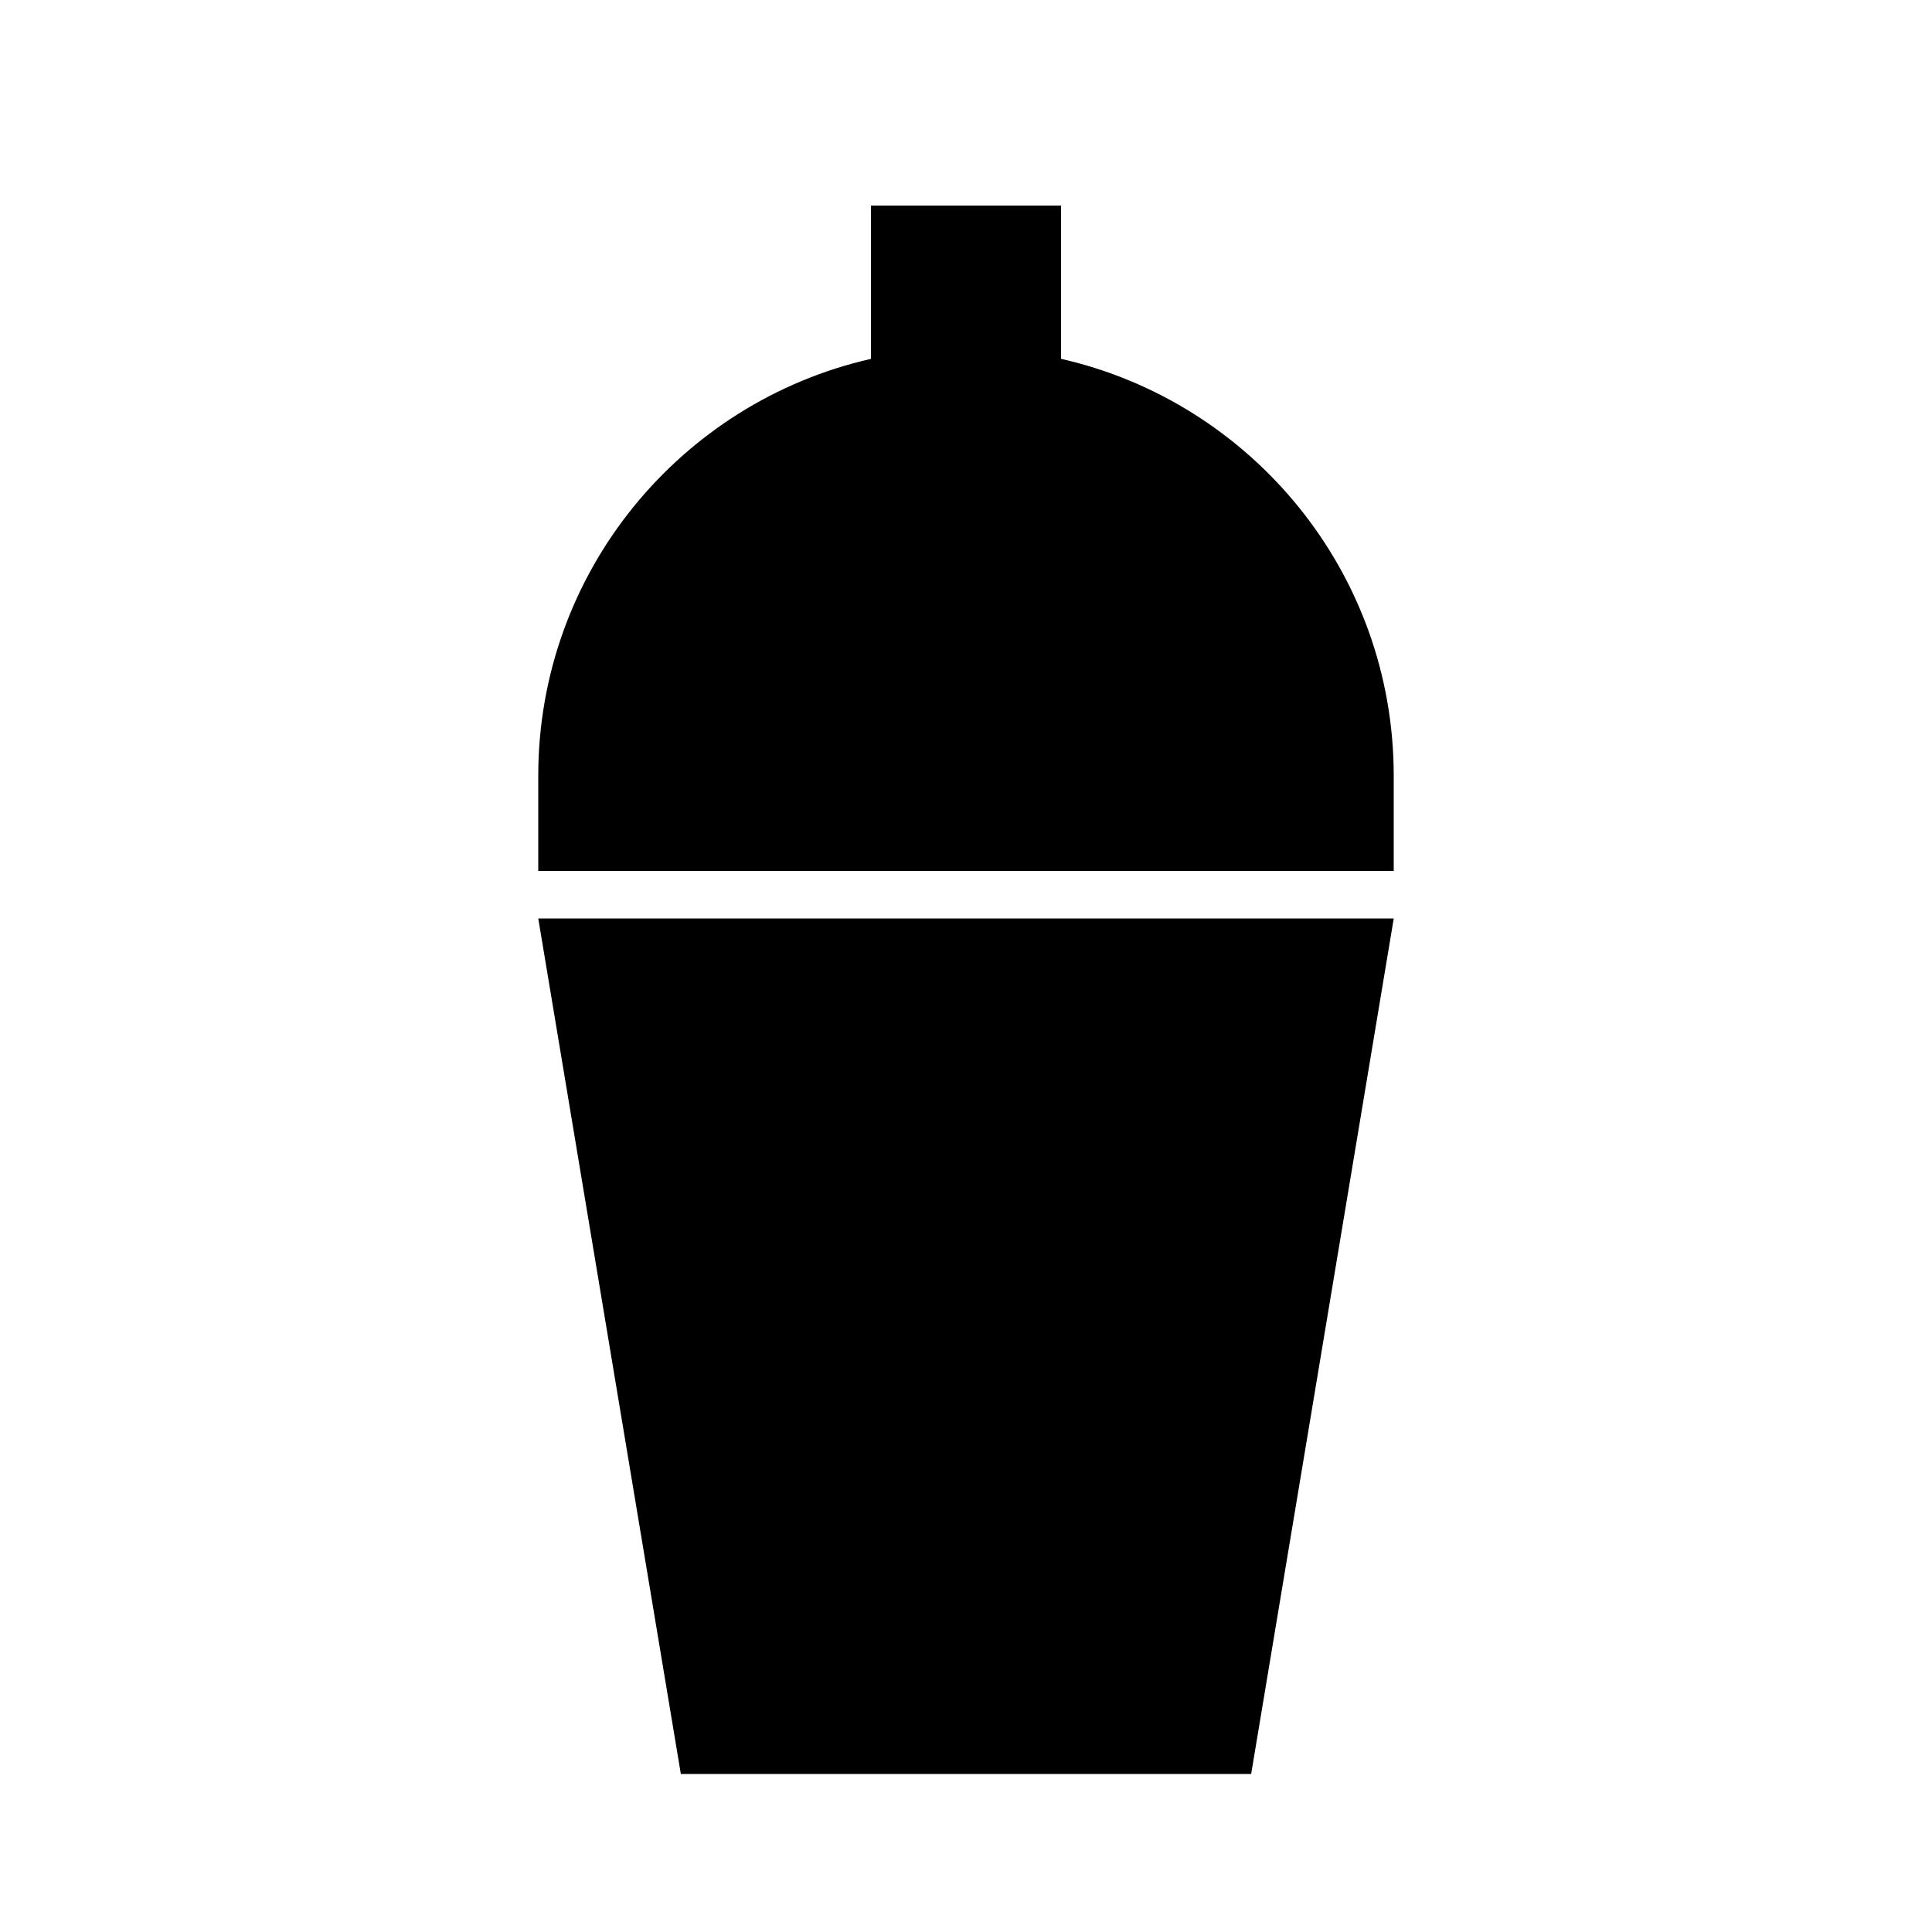 <?xml version="1.0" encoding="UTF-8"?>
<!-- The Best Svg Icon site in the world: iconSvg.co, Visit us! https://iconsvg.co -->
<svg fill="#000000" width="800px" height="800px" version="1.1" viewBox="144 144 512 512" xmlns="http://www.w3.org/2000/svg">
 <g>
  <path d="m324.43 614.12h151.14l37.785-226.71h-226.71z"/>
  <path d="m425.19 239.1v-40.625h-50.379v40.629c-50.477 11.457-88.168 56.57-88.168 110.51v25.191h226.71v-25.191c0-53.941-37.691-99.055-88.168-110.52z"/>
 </g>
</svg>